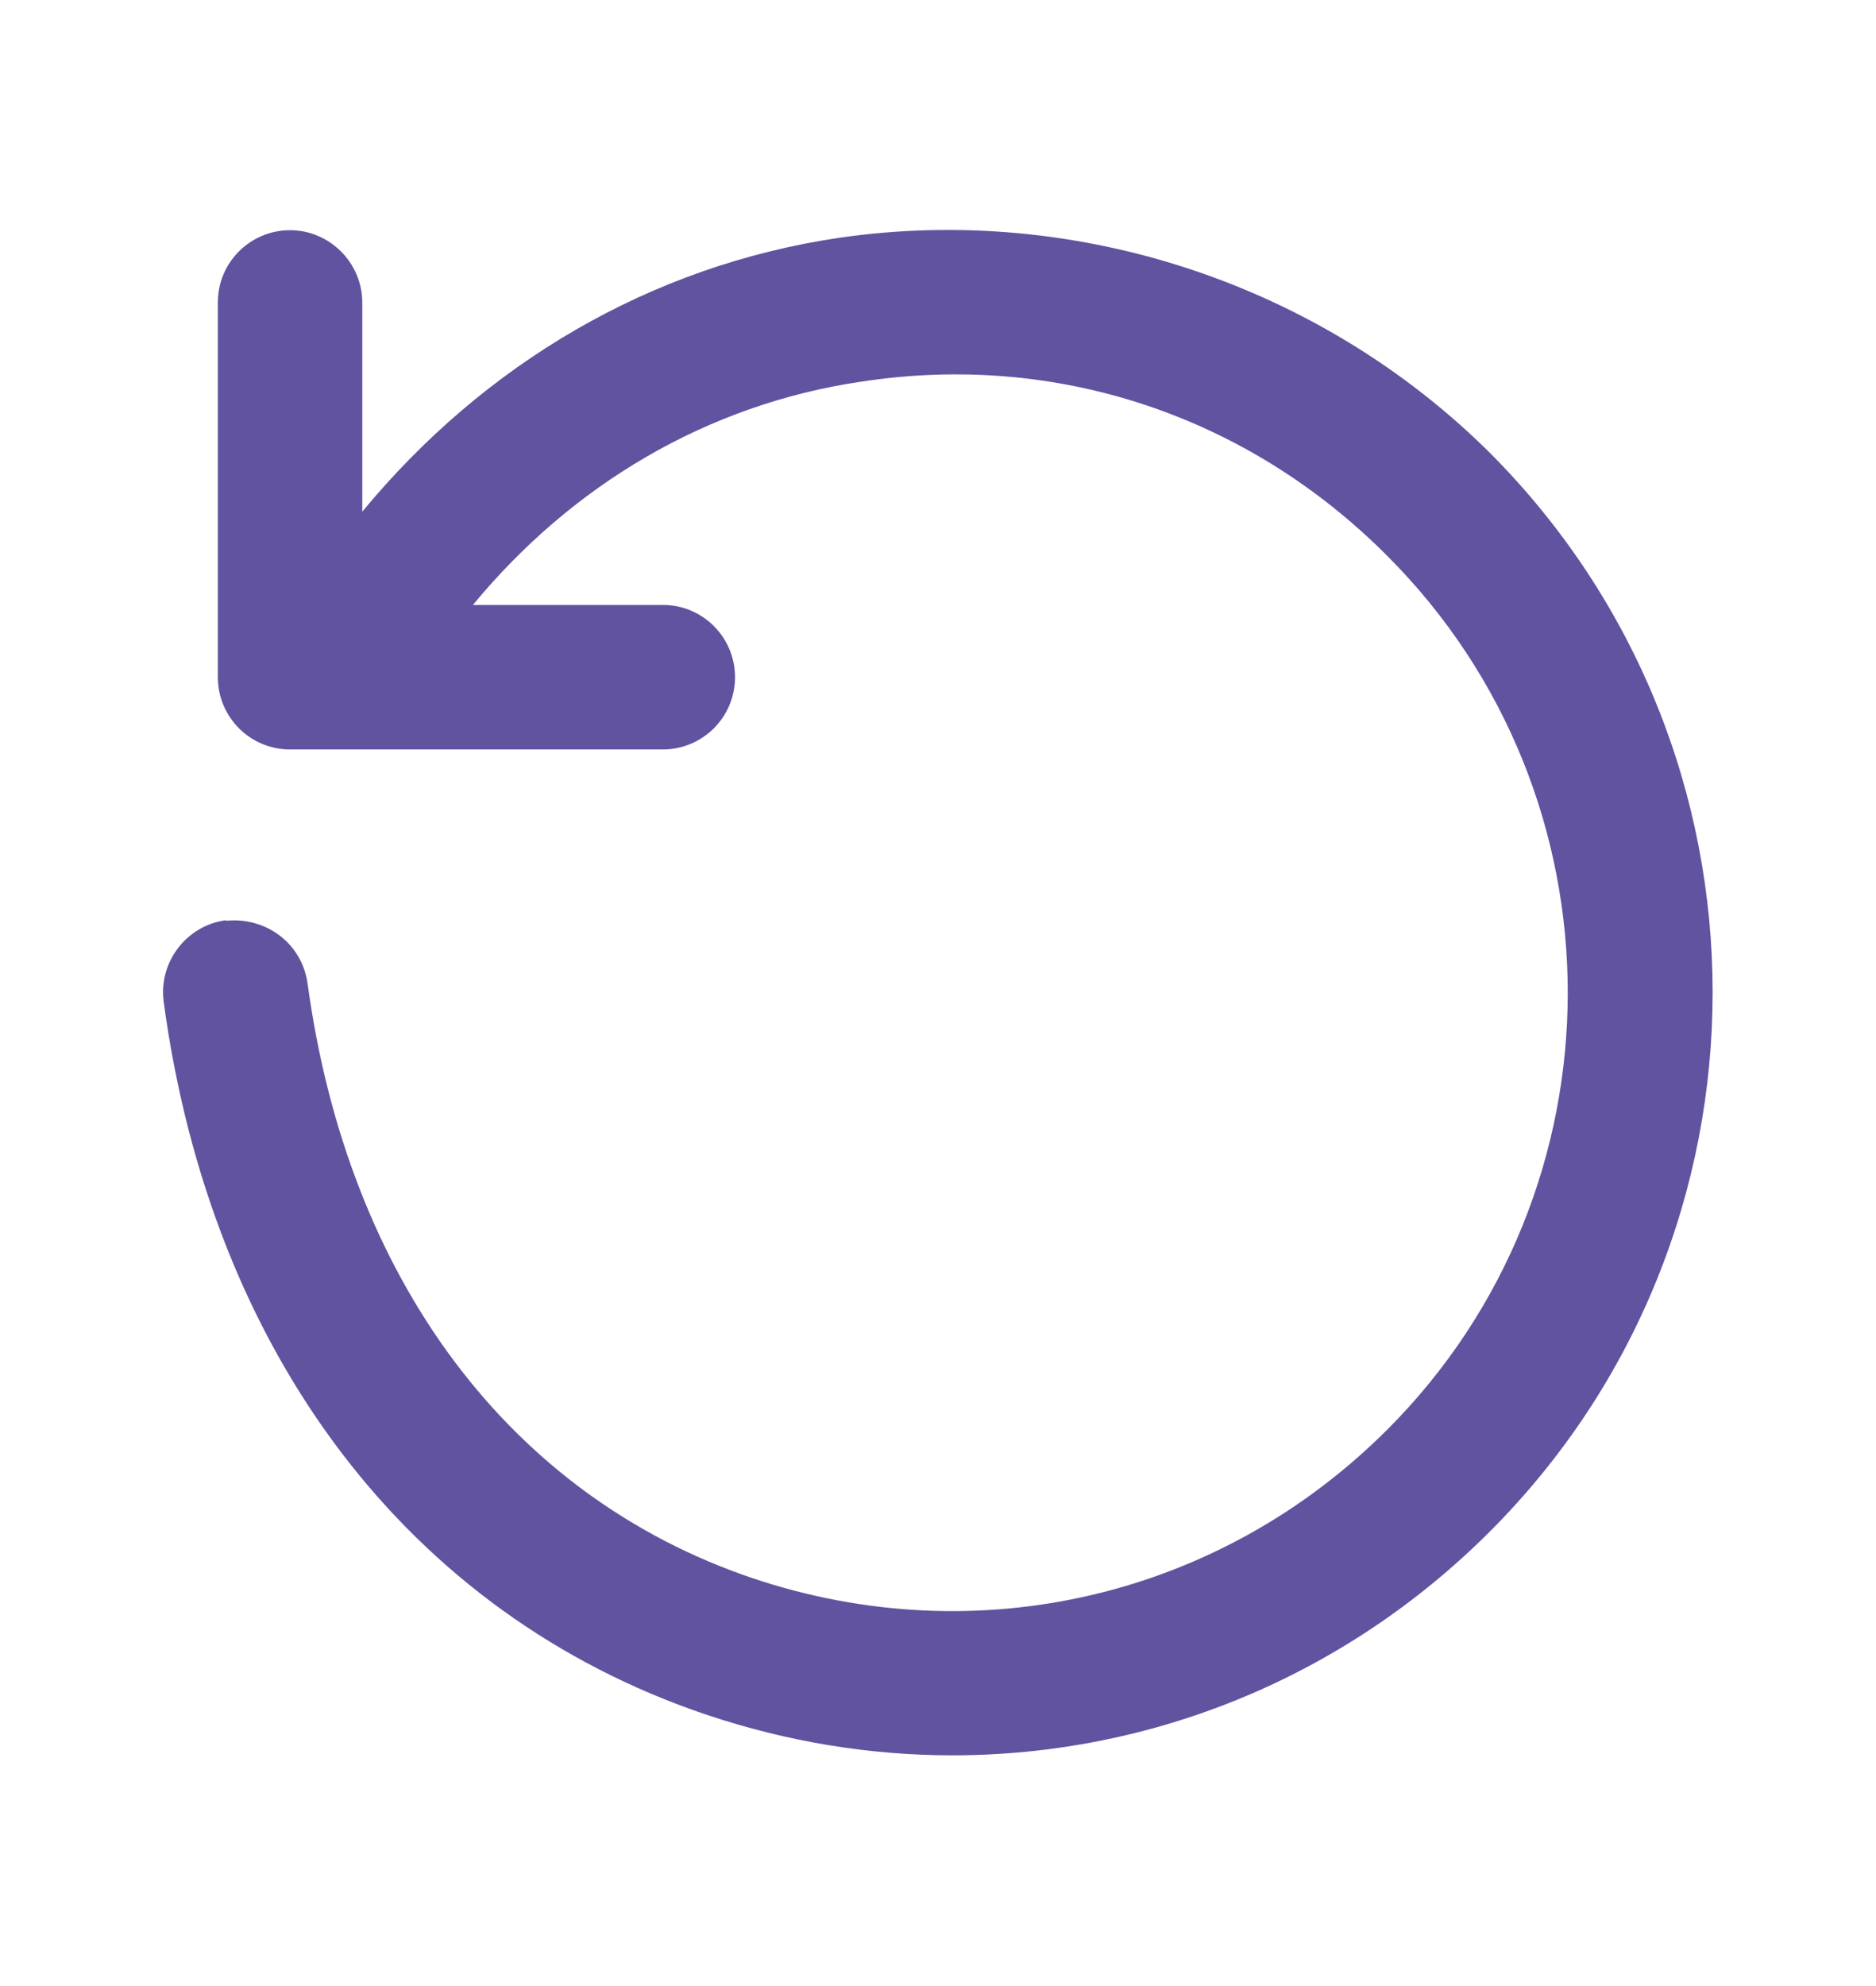 <?xml version="1.0" encoding="UTF-8"?><svg id="Layer_1" xmlns="http://www.w3.org/2000/svg" viewBox="0 0 32.21 34.08"><defs><style>.cls-1{fill:#61539f;stroke-width:0px;}</style></defs><path class="cls-1" d="m3.88,15.8c.68-.07,1.3.38,1.4,1.07.69,5.08,3.47,8.8,7.64,10.21,3.87,1.3,8.03.32,10.9-2.55,4.13-4.13,4.13-10.86,0-14.99-2.39-2.4-5.67-3.51-9.04-2.99-2.64.39-4.96,1.77-6.66,3.83h3.26c.69,0,1.24.56,1.24,1.24,0,.69-.56,1.24-1.24,1.24h-6.4c-.69,0-1.24-.56-1.24-1.24v-6.43c0-.69.56-1.24,1.24-1.24s1.24.56,1.24,1.24v3.59c2.09-2.53,4.94-4.22,8.19-4.7,4.07-.59,8.25.79,11.17,3.69,5.1,5.11,5.1,13.41,0,18.51-2.51,2.51-5.82,3.84-9.23,3.84-1.41,0-2.83-.23-4.23-.7-5.09-1.72-8.49-6.18-9.31-12.23-.09-.68.39-1.31,1.07-1.4Z"/></svg>